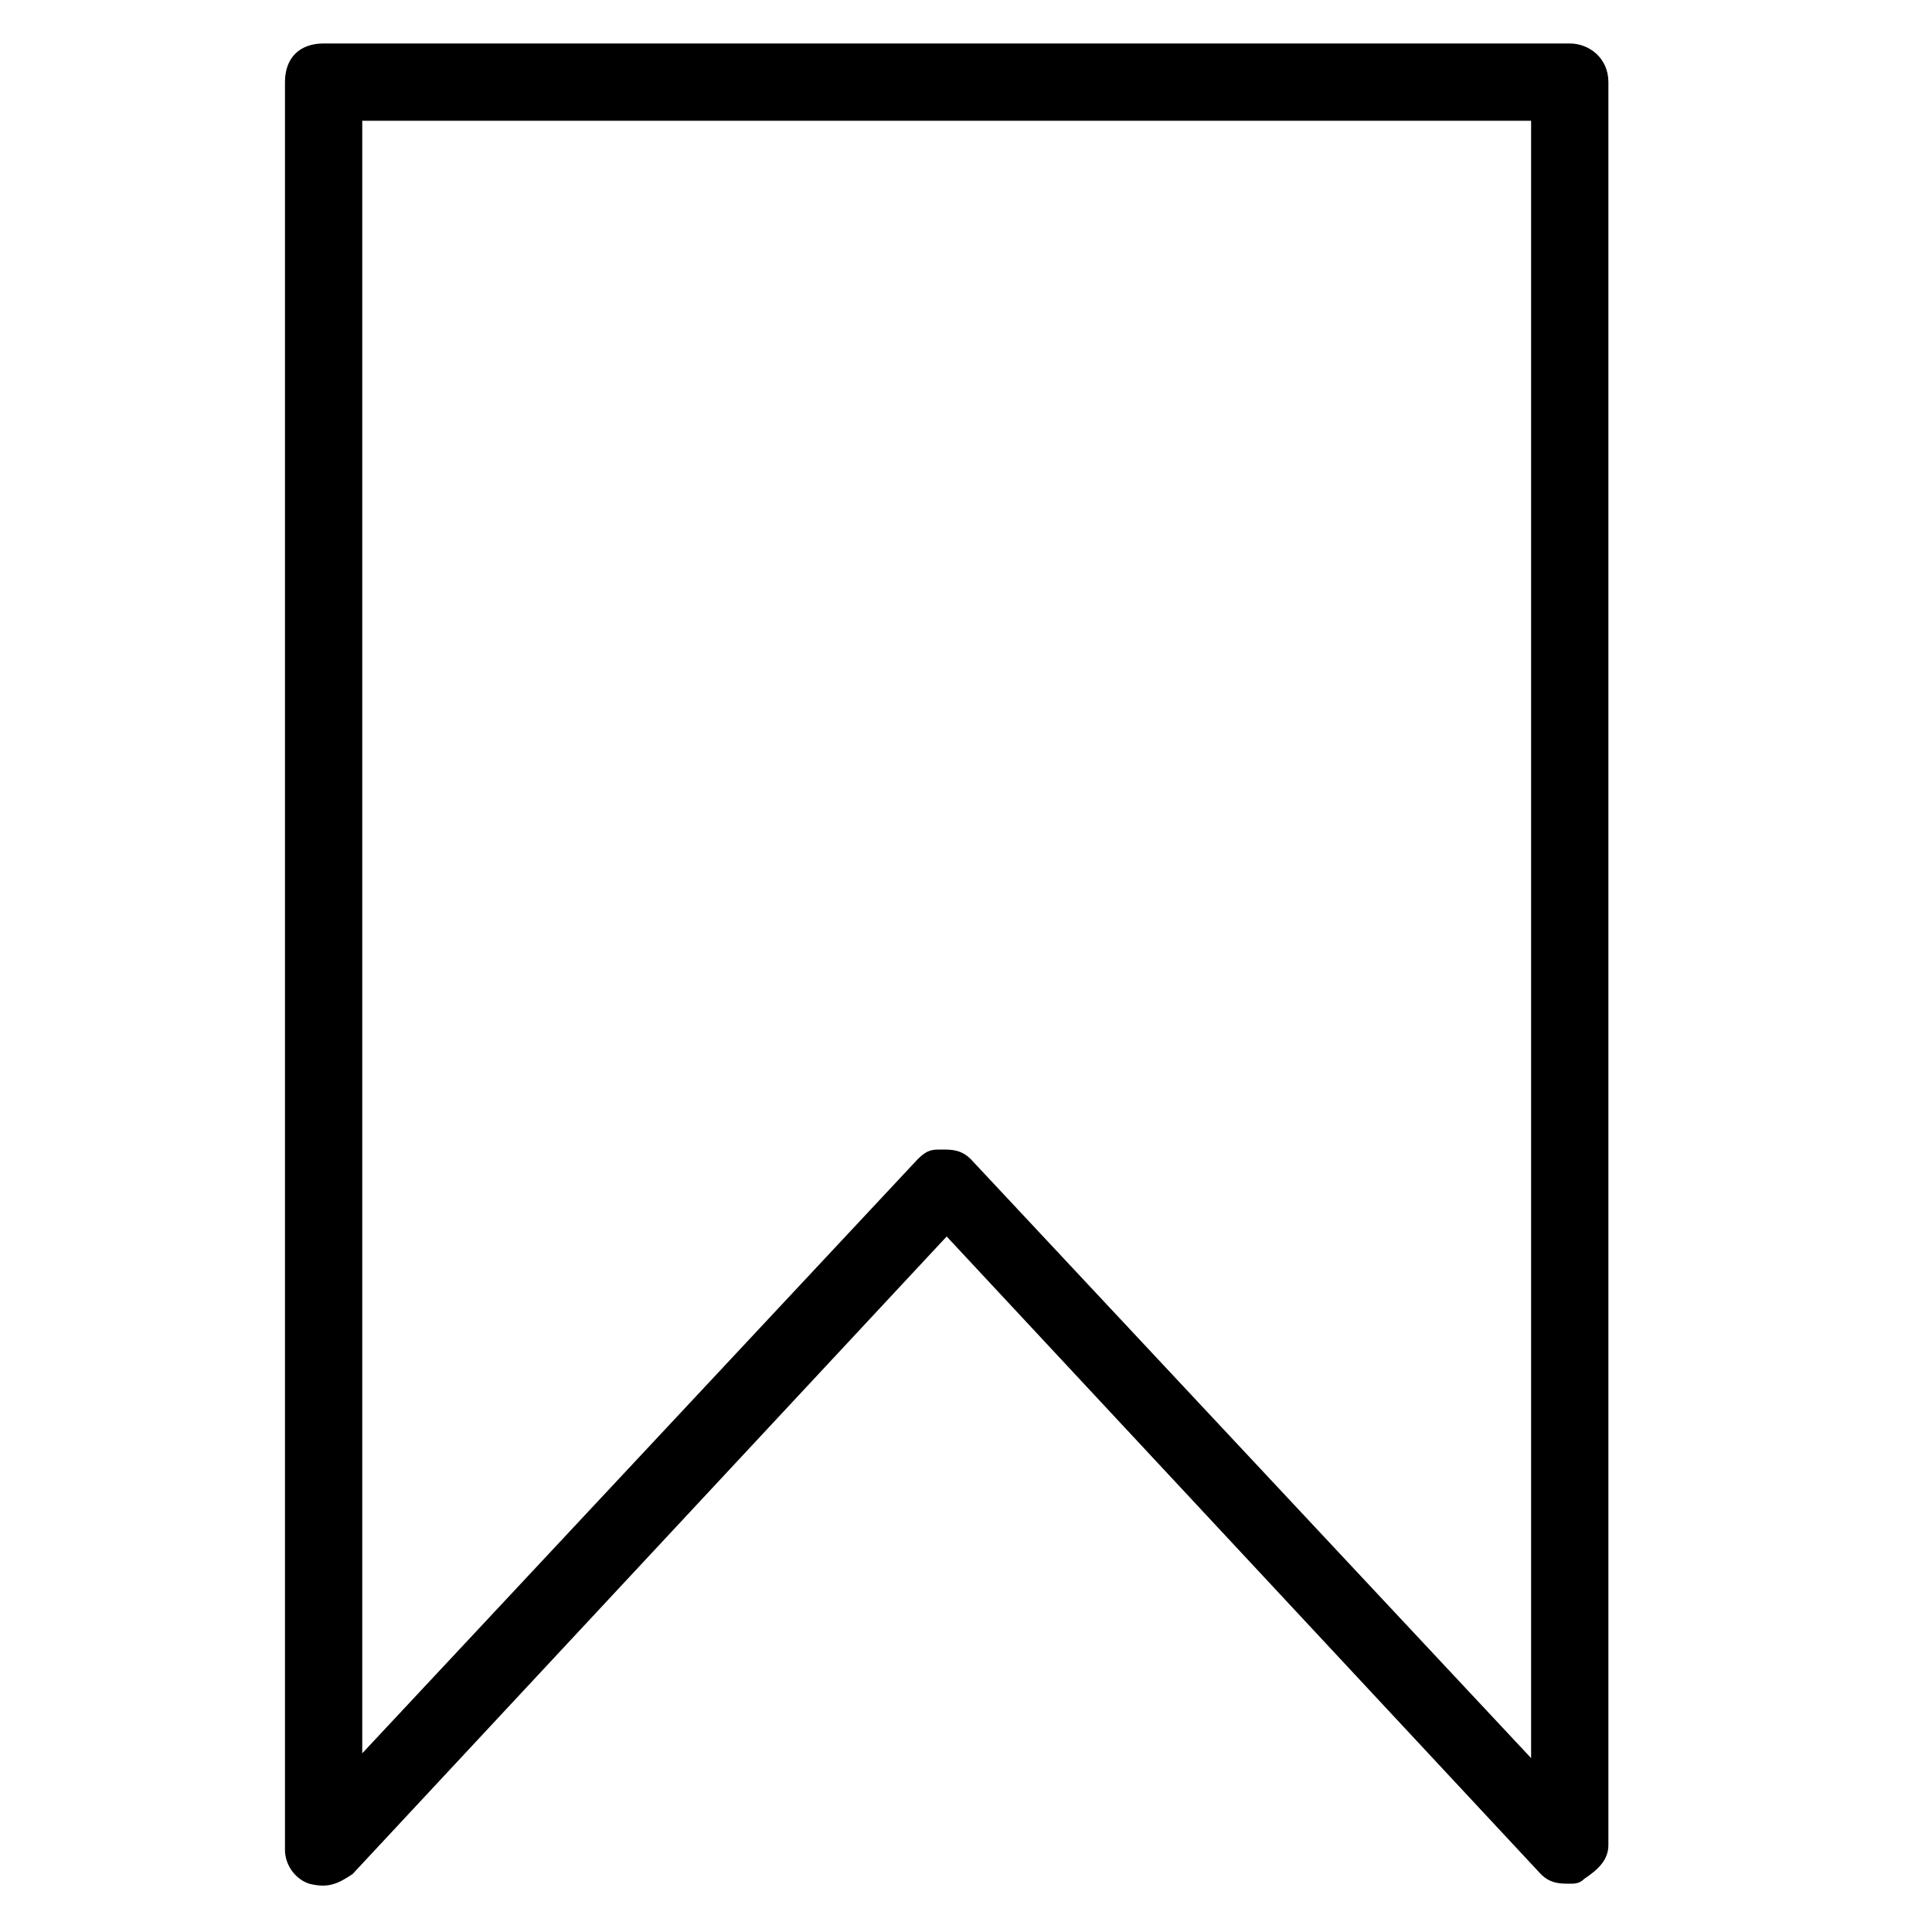 <?xml version="1.0" encoding="utf-8"?>
<!-- Generator: Adobe Illustrator 25.2.3, SVG Export Plug-In . SVG Version: 6.00 Build 0)  -->
<svg version="1.1" id="Layer_1" xmlns="http://www.w3.org/2000/svg" xmlns:xlink="http://www.w3.org/1999/xlink" x="0px" y="0px"
	 viewBox="0 0 40 40" style="enable-background:new 0 0 40 40;" xml:space="preserve">
<path d="M32.5,0.9H6.7c-0.5,0-0.8,0.3-0.8,0.8v36.6c0,0.3,0.2,0.6,0.5,0.7c0.4,0.1,0.6,0,0.9-0.2l12.3-13.2l12.3,13.2
	c0.2,0.2,0.4,0.2,0.6,0.2c0.1,0,0.2,0,0.3-0.1c0.3-0.2,0.5-0.4,0.5-0.7V1.7C33.3,1.2,32.9,0.9,32.5,0.9z M31.7,2.5v33.9L20.1,24
	c-0.2-0.2-0.4-0.2-0.6-0.2S19.2,23.8,19,24L7.5,36.3V2.5H31.7z"/>
</svg>
